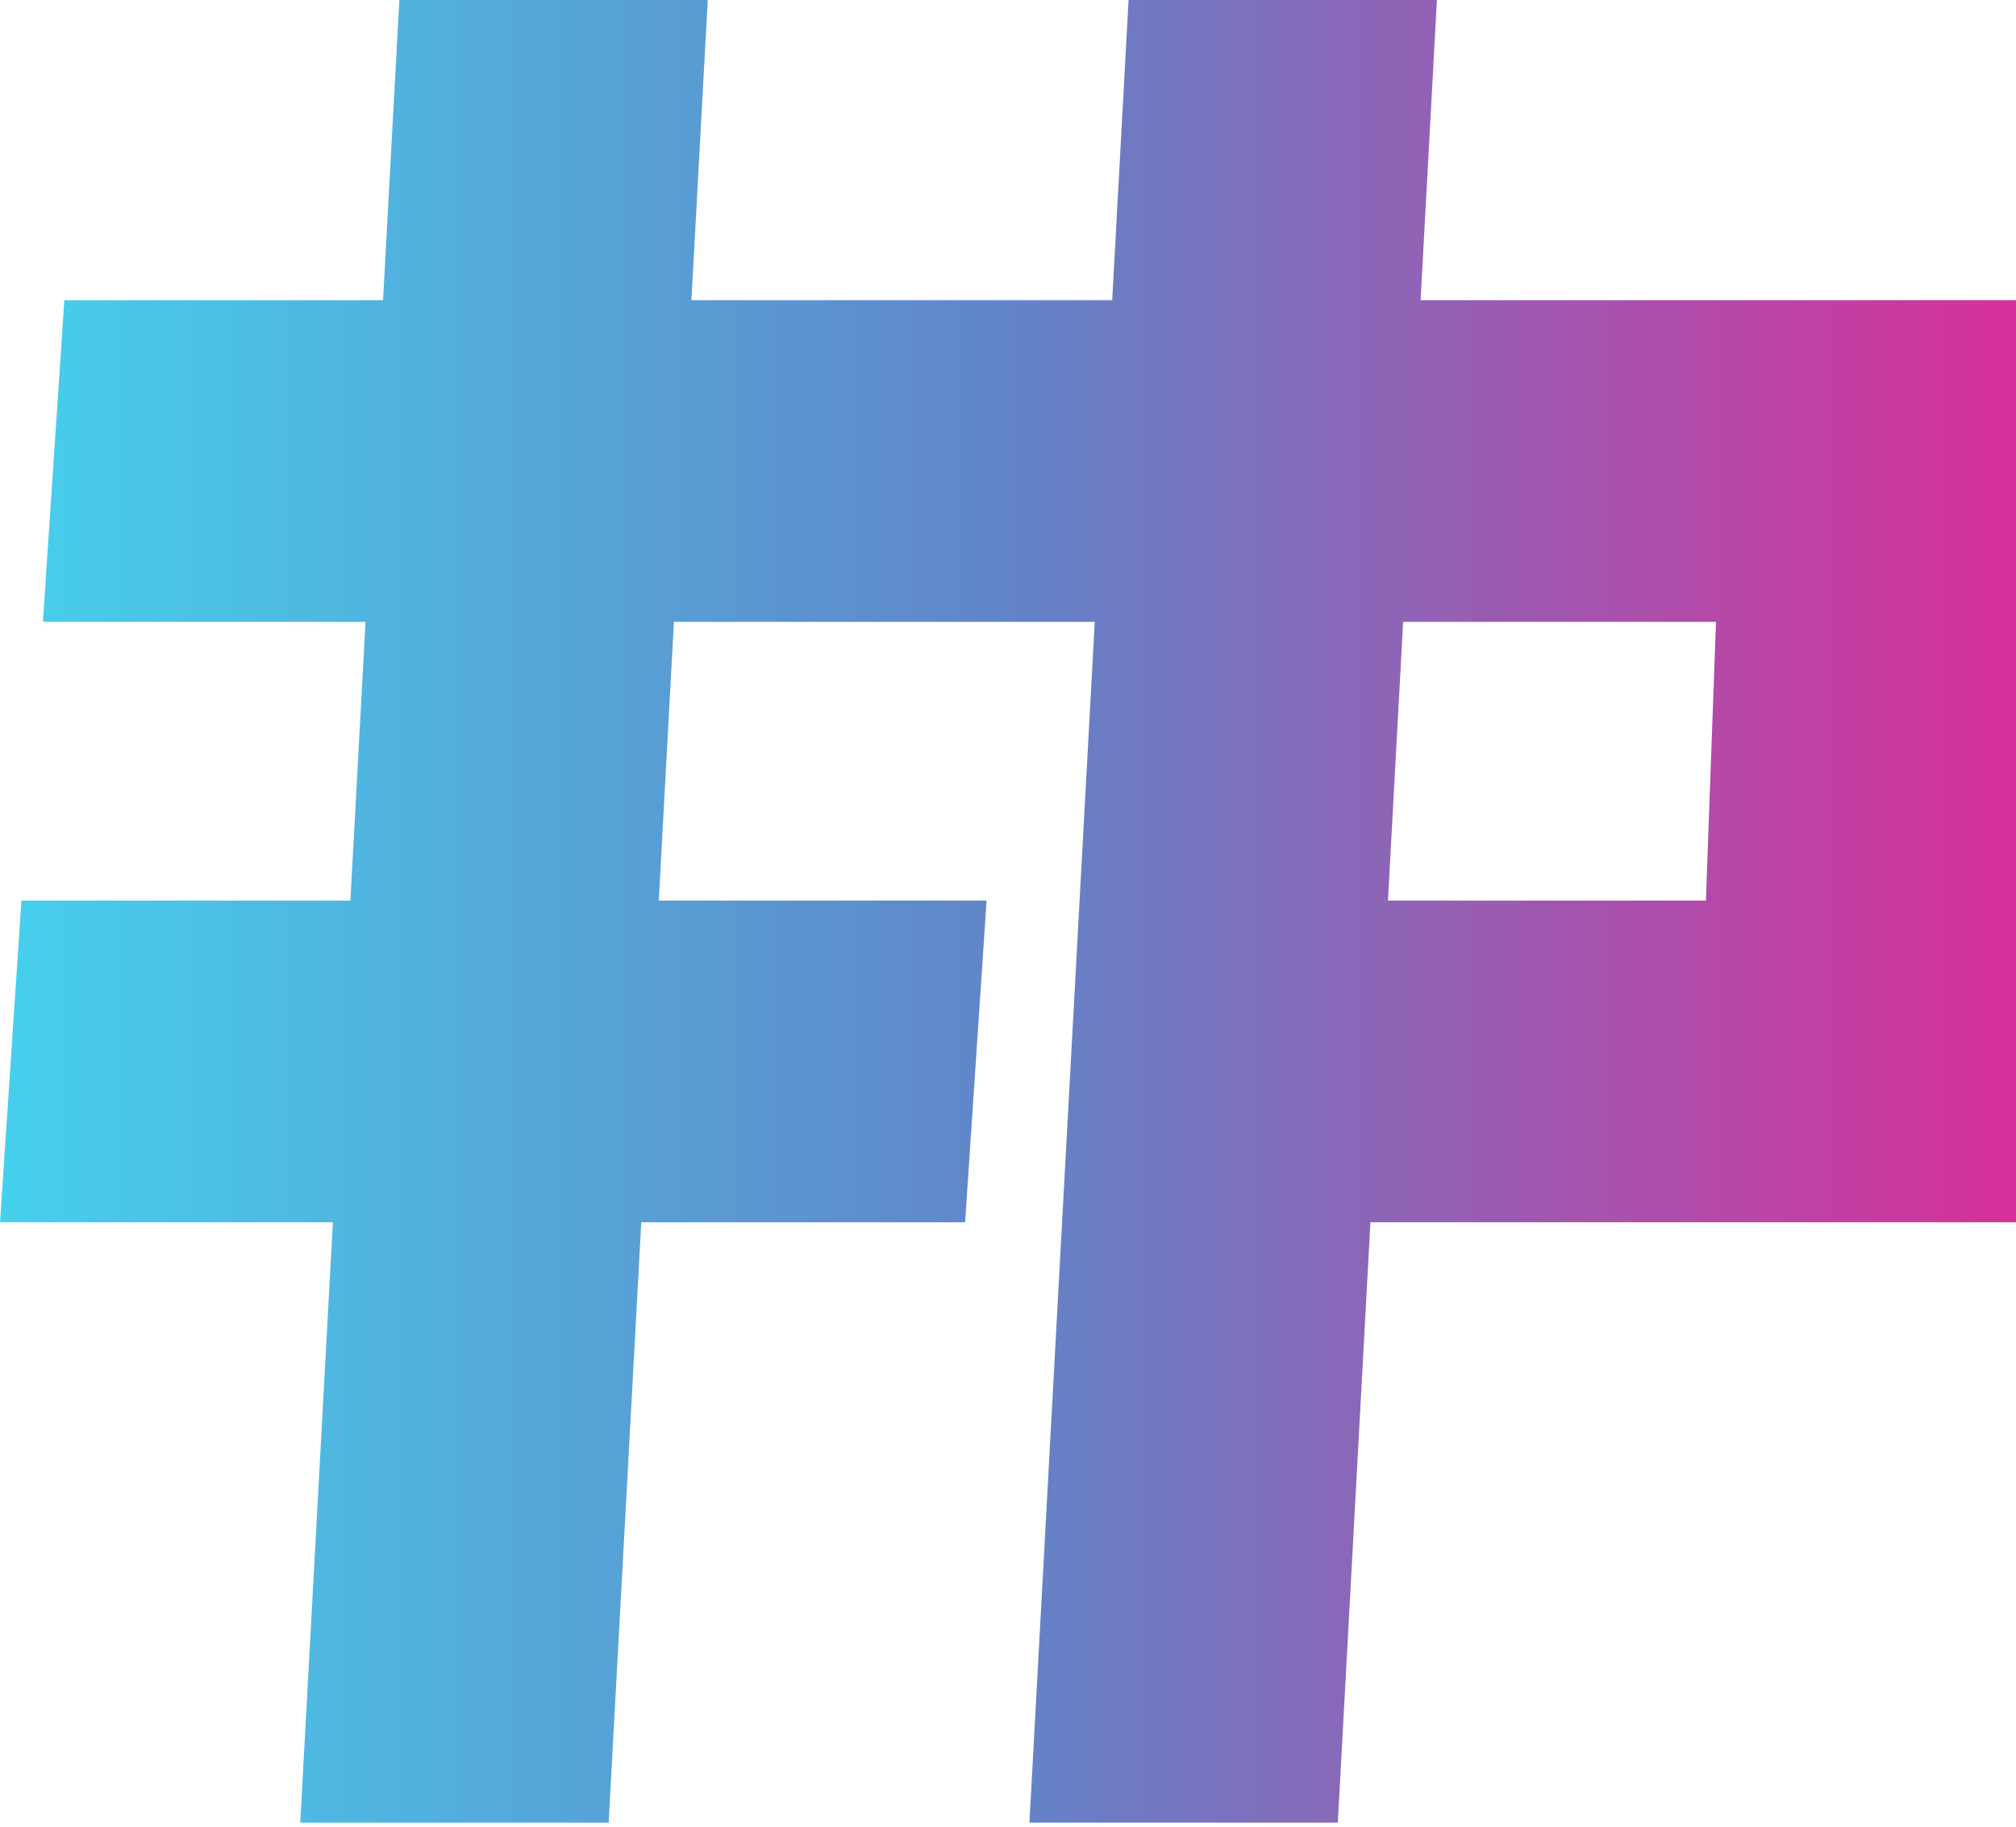 <svg class="inline-block w-[22px] mobile:w-[32px]" fill="currentColor" color="currentColor" viewBox="0 0 32 29" aria-hidden="true" role="img" xmlns="http://www.w3.org/2000/svg"><defs><linearGradient id="logoGradient" x1="0" y1="14.468" x2="32" y2="14.468" gradientUnits="userSpaceOnUse"><stop offset="0" stop-color="#46D0ED"></stop><stop offset="0.5" stop-color="#6184C8"></stop><stop offset="1" stop-color="#D7309A"></stop></linearGradient></defs><path d="M11.234 0H6.339L6.08 4.766H1.021L0.681 9.872H5.802L5.562 14.298H0.34L0 19.404H5.284L4.766 28.936H9.661L10.179 19.404H15.319L15.66 14.298H10.457L10.697 9.872H17.377L16.34 28.936H21.235L21.753 19.404L26.894 19.404H32L32 19.404V14.298H32V4.766H32H27.422H22.549L22.808 0H17.914L17.654 4.766H10.975L11.234 0ZM27.078 14.298L27.238 9.872H22.272L22.031 14.298H27.078Z" fill="url(#logoGradient)" fill-rule="evenodd"></path></svg>